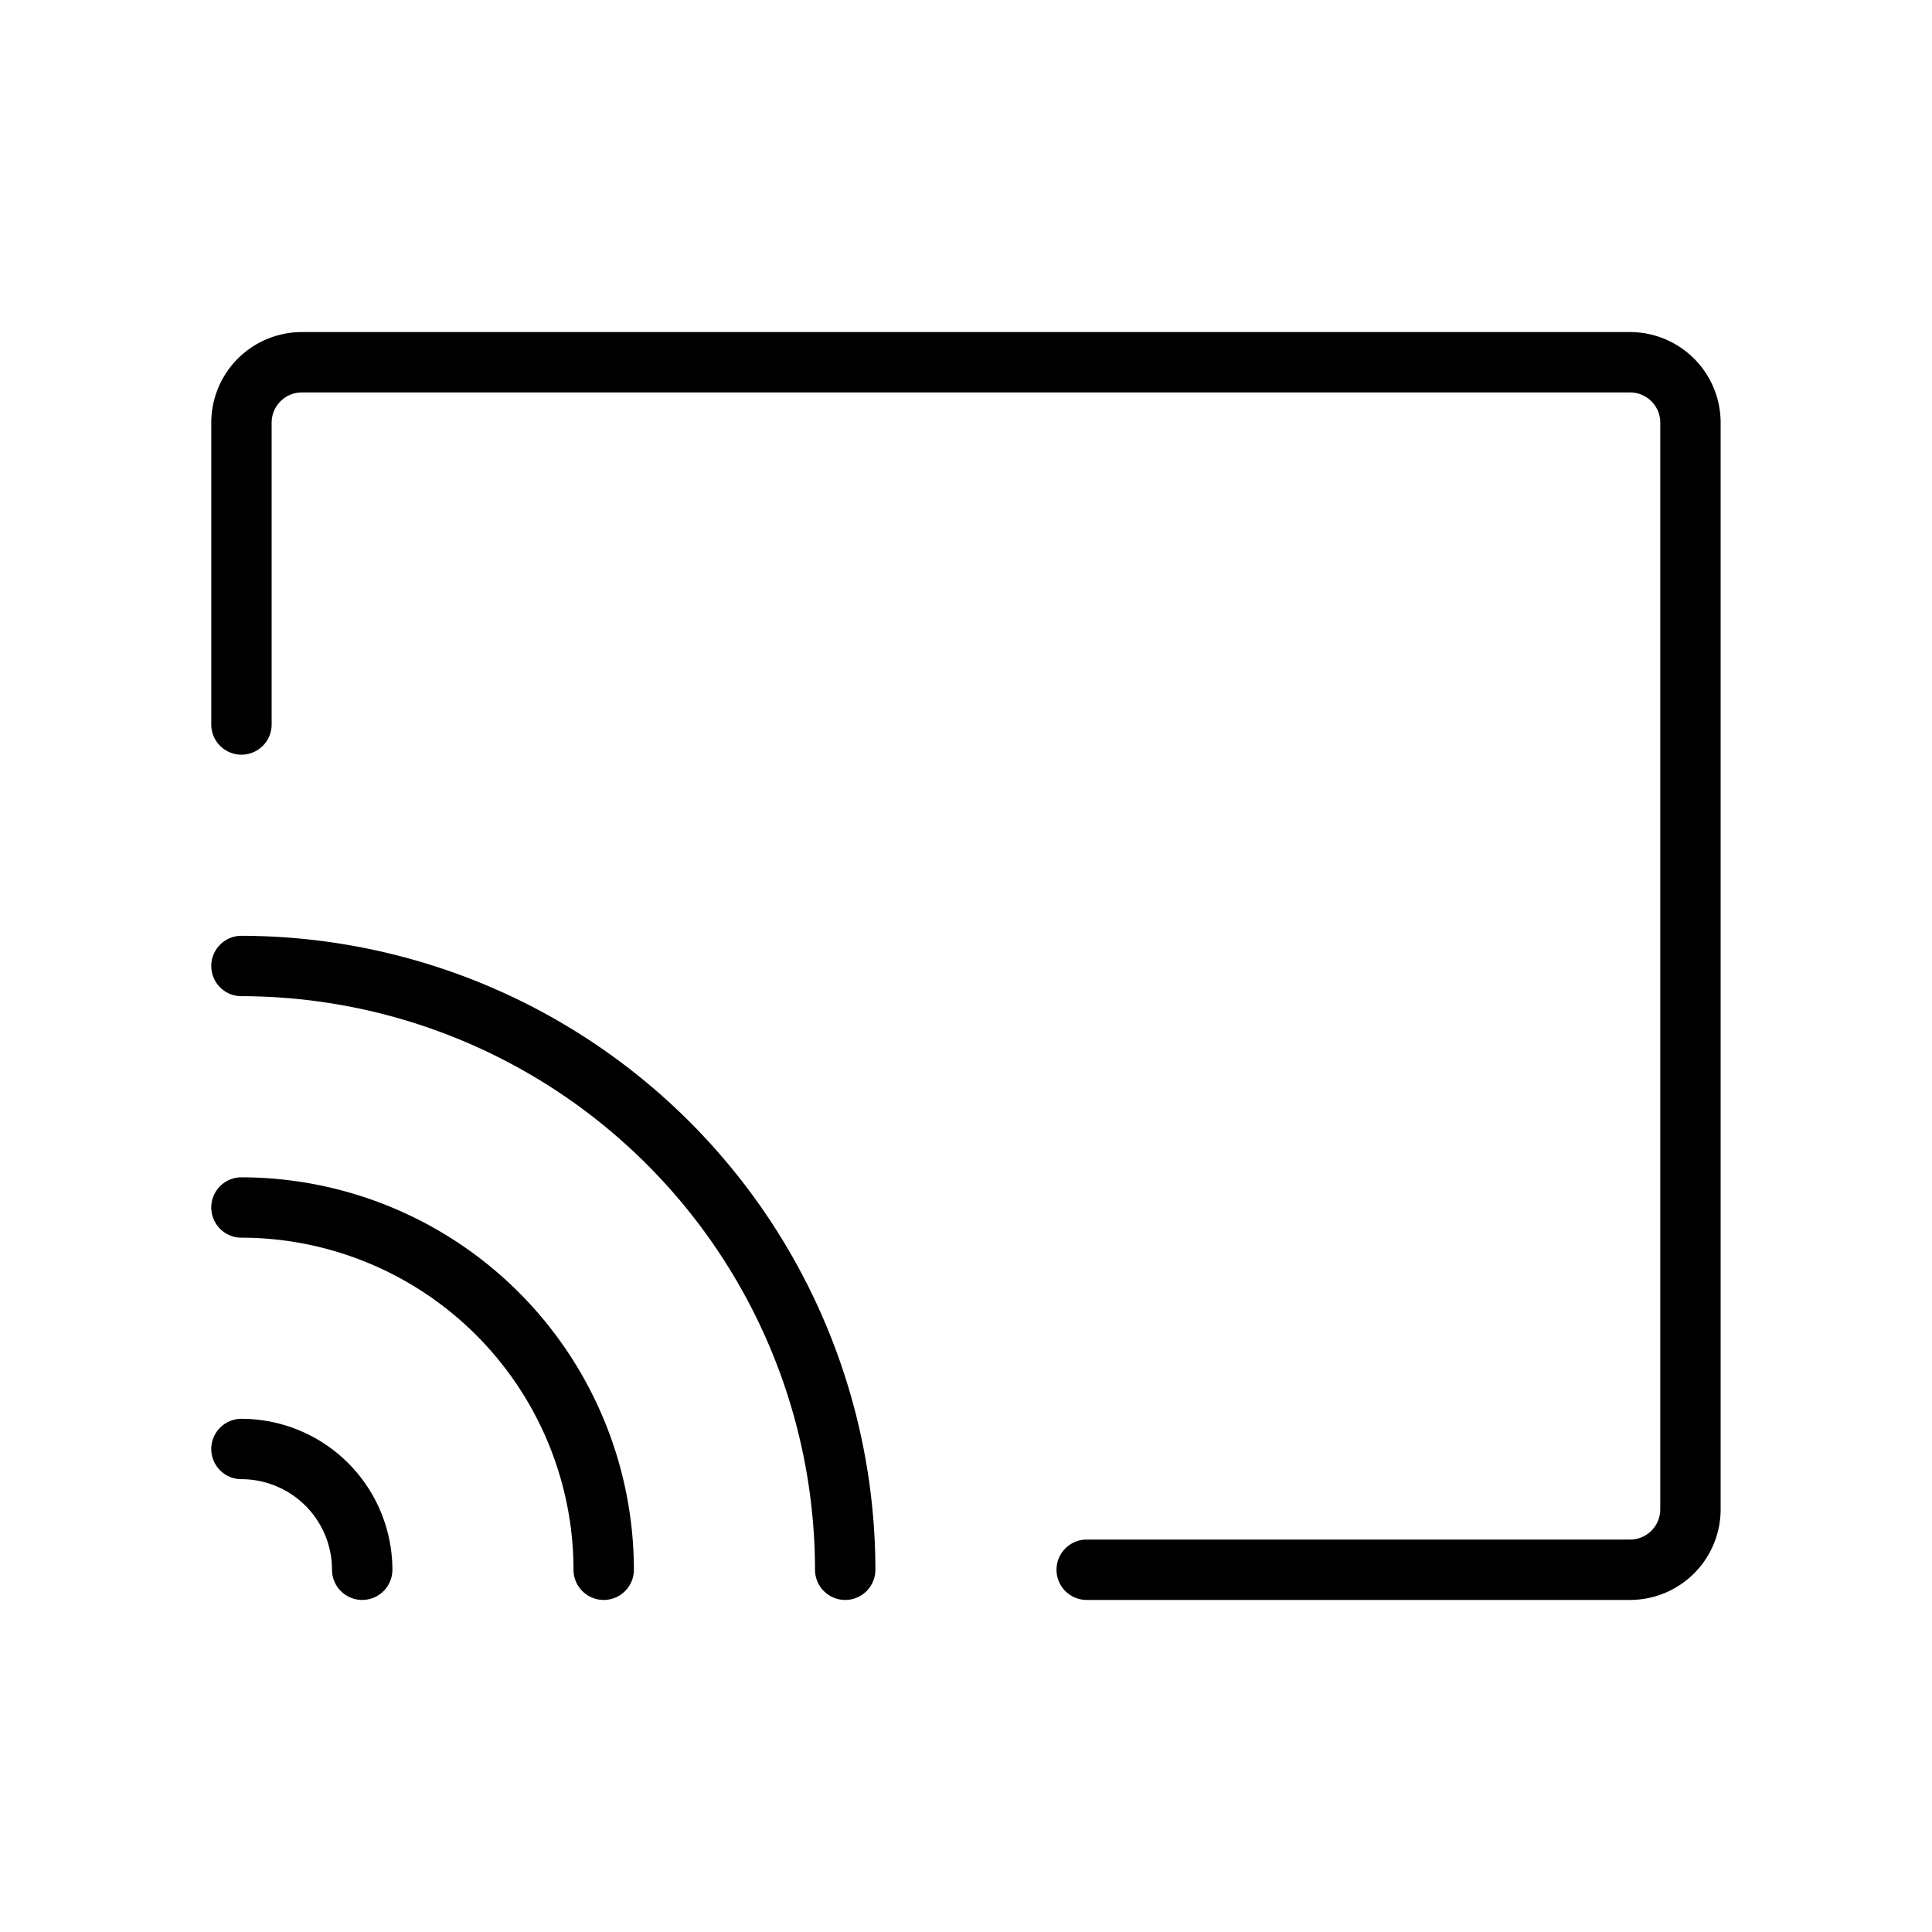 <?xml version="1.0" encoding="utf-8"?><!-- Скачано с сайта svg4.ru / Downloaded from svg4.ru -->
<svg fill="#000000" width="800px" height="800px" viewBox="0 0 256 256" id="Flat" xmlns="http://www.w3.org/2000/svg">
  <path d="M227.994,56V200a12.013,12.013,0,0,1-12,12h-72a4,4,0,0,1,0-8h72a4.004,4.004,0,0,0,4-4V56a4.004,4.004,0,0,0-4-4h-176a4.004,4.004,0,0,0-4,4V96a4,4,0,0,1-8,0V56a12.013,12.013,0,0,1,12-12h176A12.013,12.013,0,0,1,227.994,56Zm-196,132a4,4,0,0,0,0,8,12.013,12.013,0,0,1,12,12,4,4,0,0,0,8,0A20.023,20.023,0,0,0,31.994,188Zm0-32a4,4,0,0,0,0,8,44.05,44.05,0,0,1,44,44,4,4,0,0,0,8,0A52.059,52.059,0,0,0,31.994,156Zm0-32a4,4,0,0,0,0,8,76.086,76.086,0,0,1,76,76,4,4,0,0,0,8,0A84.095,84.095,0,0,0,31.994,124Z"/>
</svg>